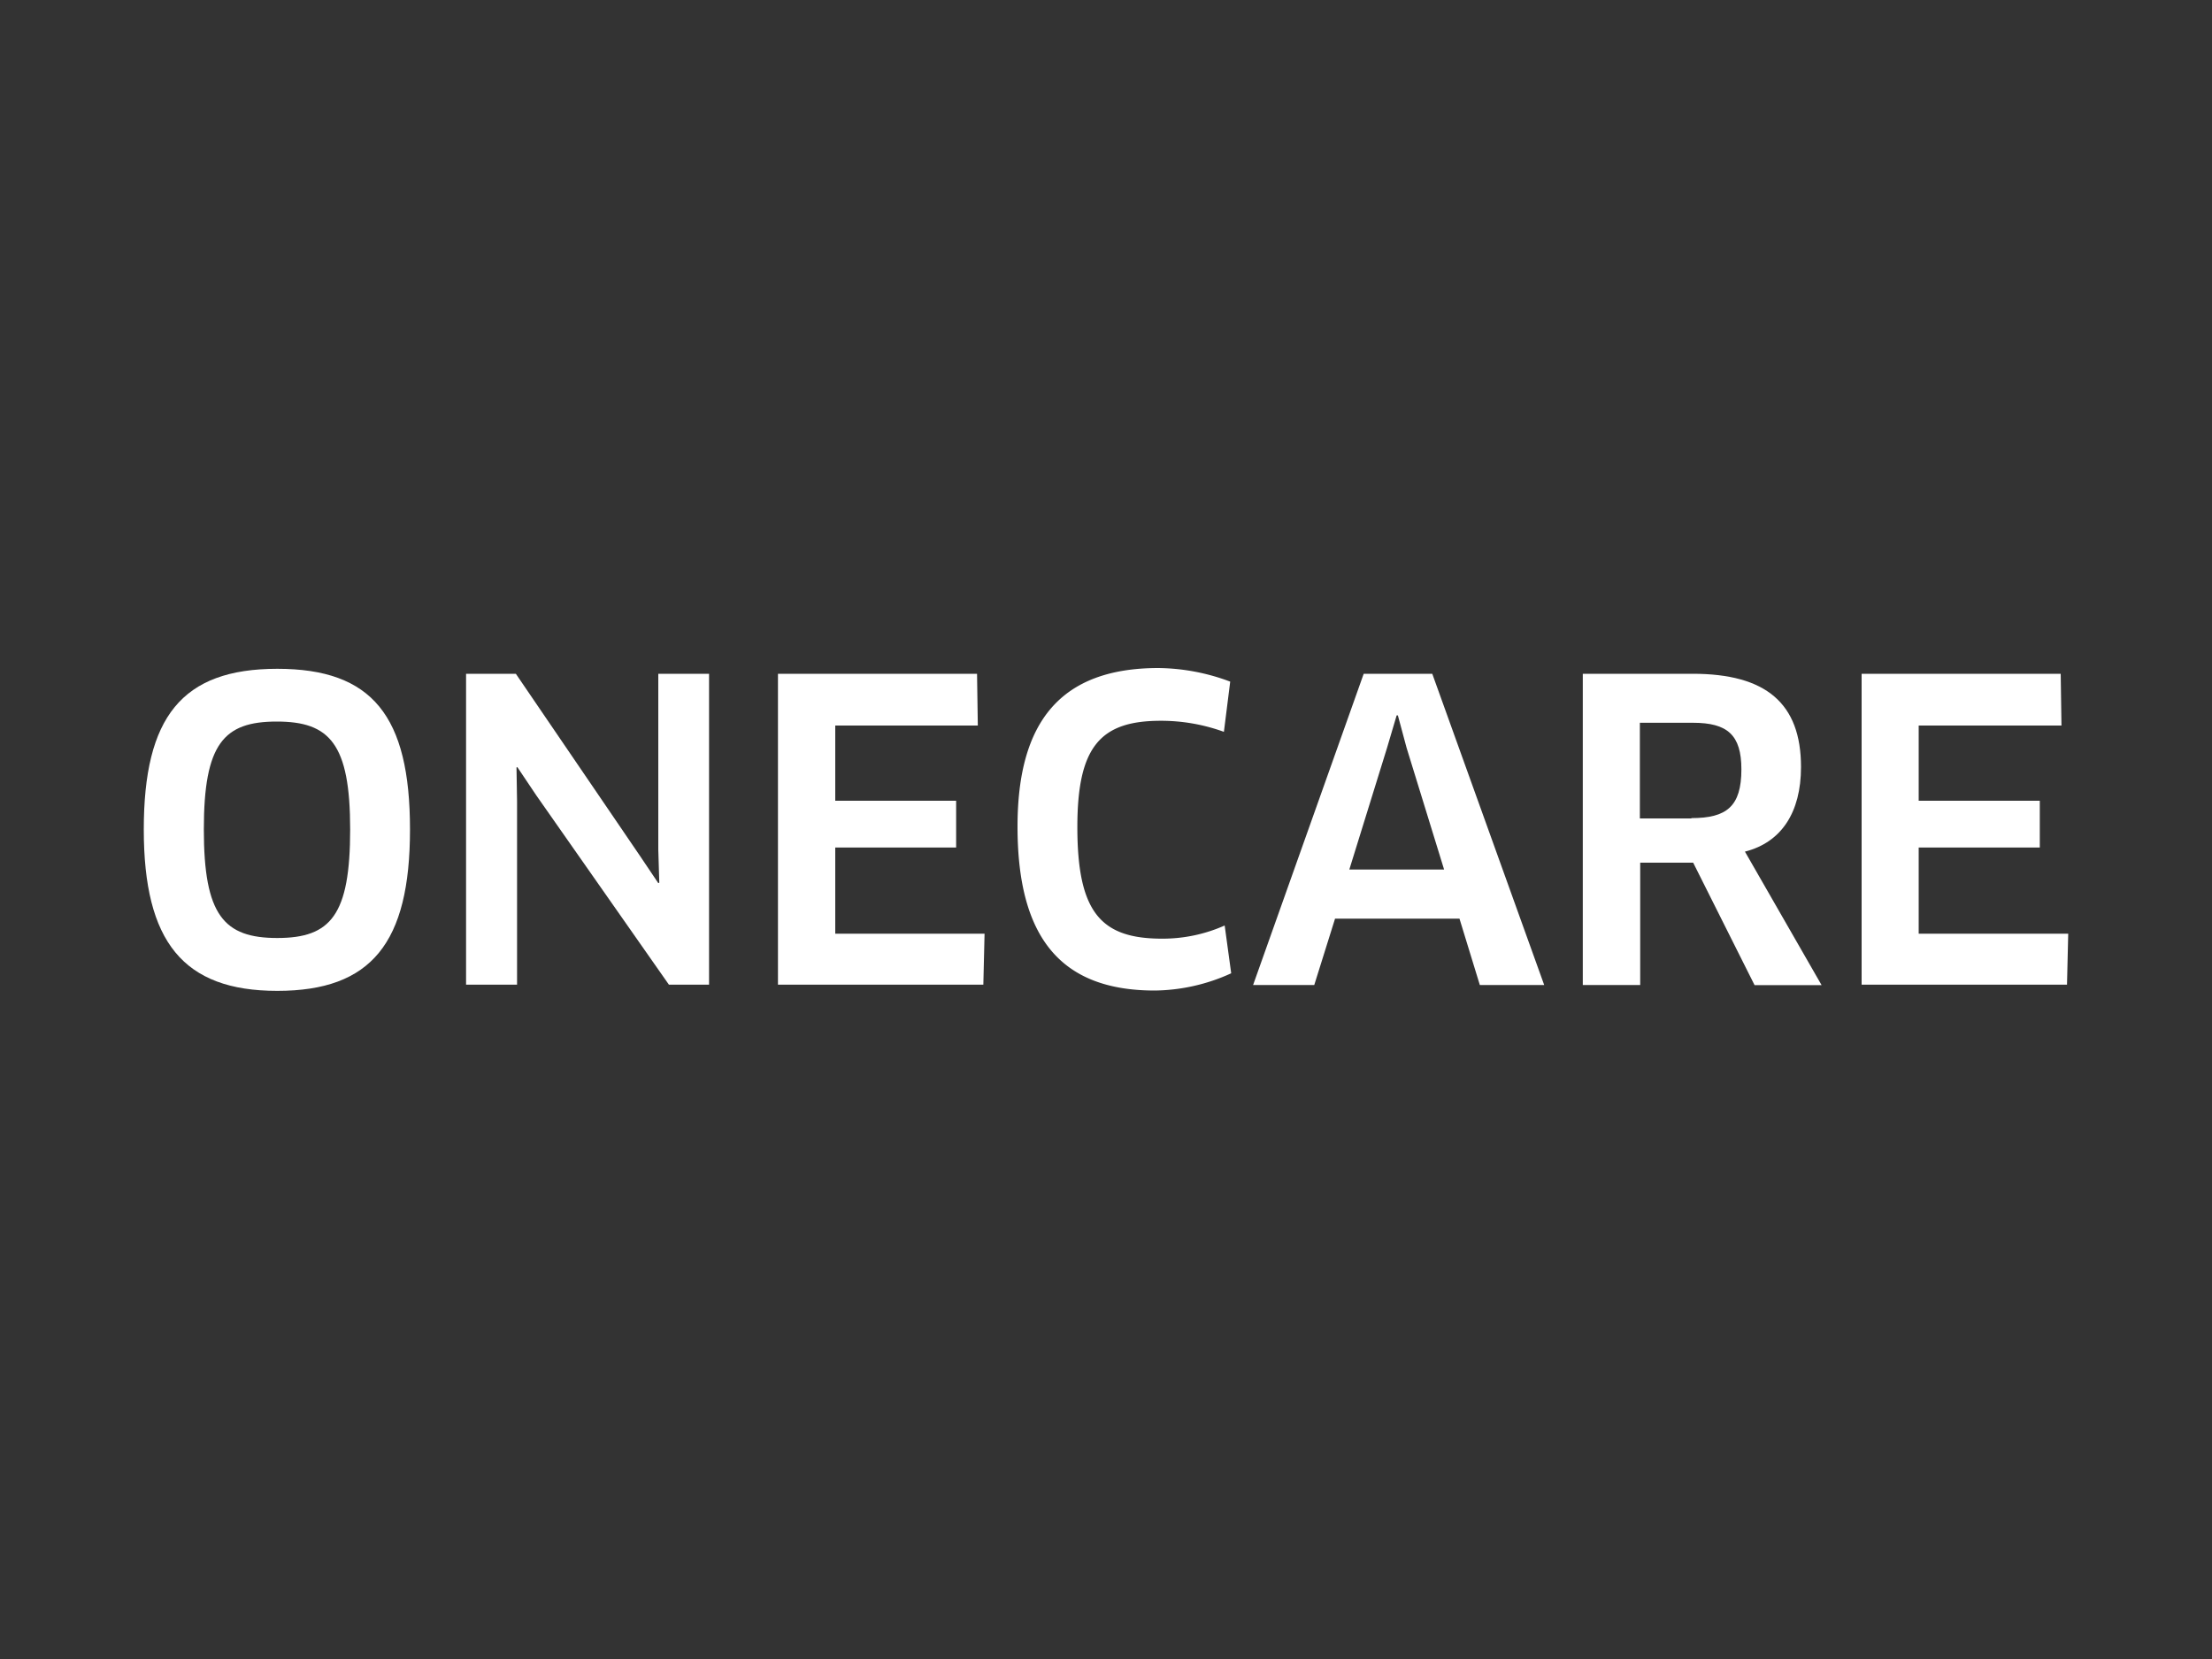 <svg id="Layer_1" data-name="Layer 1" xmlns="http://www.w3.org/2000/svg" viewBox="0 0 200 150"><rect x="0" y="0" width="200" height="150" fill="#333333" stroke="none"/><defs><style>.cls-1{fill:#fff;}</style></defs><path class="cls-1" d="M25.07,60.47C16.43,60.47,13,64.85,13,75s3.57,14.59,12.07,14.59,12-4.32,12-14.59S33.66,60.47,25.07,60.47Zm0,24.34c-4.84,0-6.64-2.07-6.64-9.82s1.8-9.75,6.59-9.75,6.64,2,6.64,9.75S29.91,84.81,25.07,84.81Z"/><polygon class="cls-1" points="59.52 76.81 59.61 79.81 59.52 79.85 57.84 77.35 46.64 60.92 42.14 60.92 42.14 89.03 46.75 89.03 46.75 72.42 46.7 69.4 46.77 69.35 48.48 71.9 60.48 89.03 64.11 89.03 64.11 60.92 59.52 60.92 59.52 76.81"/><polygon class="cls-1" points="75.52 84.42 75.52 76.63 86.45 76.63 86.45 72.4 75.52 72.4 75.52 65.6 88.41 65.6 88.34 60.92 70.34 60.92 70.34 89.03 88.91 89.03 89.02 84.42 75.52 84.42"/><path class="cls-1" d="M105.07,84.87c-5.52,0-7.66-2.36-7.66-10.09,0-7.27,2.07-9.61,7.54-9.61a16.62,16.62,0,0,1,5.71,1l.57-4.54a18.94,18.94,0,0,0-6.53-1.23C95.93,60.42,92,65.22,92,74.74c0,10.14,4,14.82,12.41,14.82A17,17,0,0,0,111.32,88l-.59-4.32A13.8,13.8,0,0,1,105.07,84.87Z"/><path class="cls-1" d="M123.3,60.92l-10,28.14h5.53l1.88-6h11.25l1.84,6h5.82L129.5,60.92ZM122,78.62l3.41-11,.87-2.94h.11l.79,2.94,3.39,11Z"/><path class="cls-1" d="M162.84,69.35c0-5.77-3.18-8.43-9.79-8.43h-9.94V89.06h5.19V78h4.79l5.55,11.07h6.06L157.77,77C161.05,76.17,162.84,73.47,162.84,69.35ZM152.93,74h-4.66V65.35h4.8c3.11,0,4.38,1.09,4.38,4.21,0,3.36-1.34,4.41-4.52,4.41Z"/><polygon class="cls-1" points="173.48 84.42 173.48 76.63 184.43 76.63 184.43 72.4 173.48 72.4 173.48 65.6 186.39 65.6 186.32 60.92 168.32 60.92 168.32 89.03 186.89 89.03 187 84.42 173.48 84.42"/></svg>